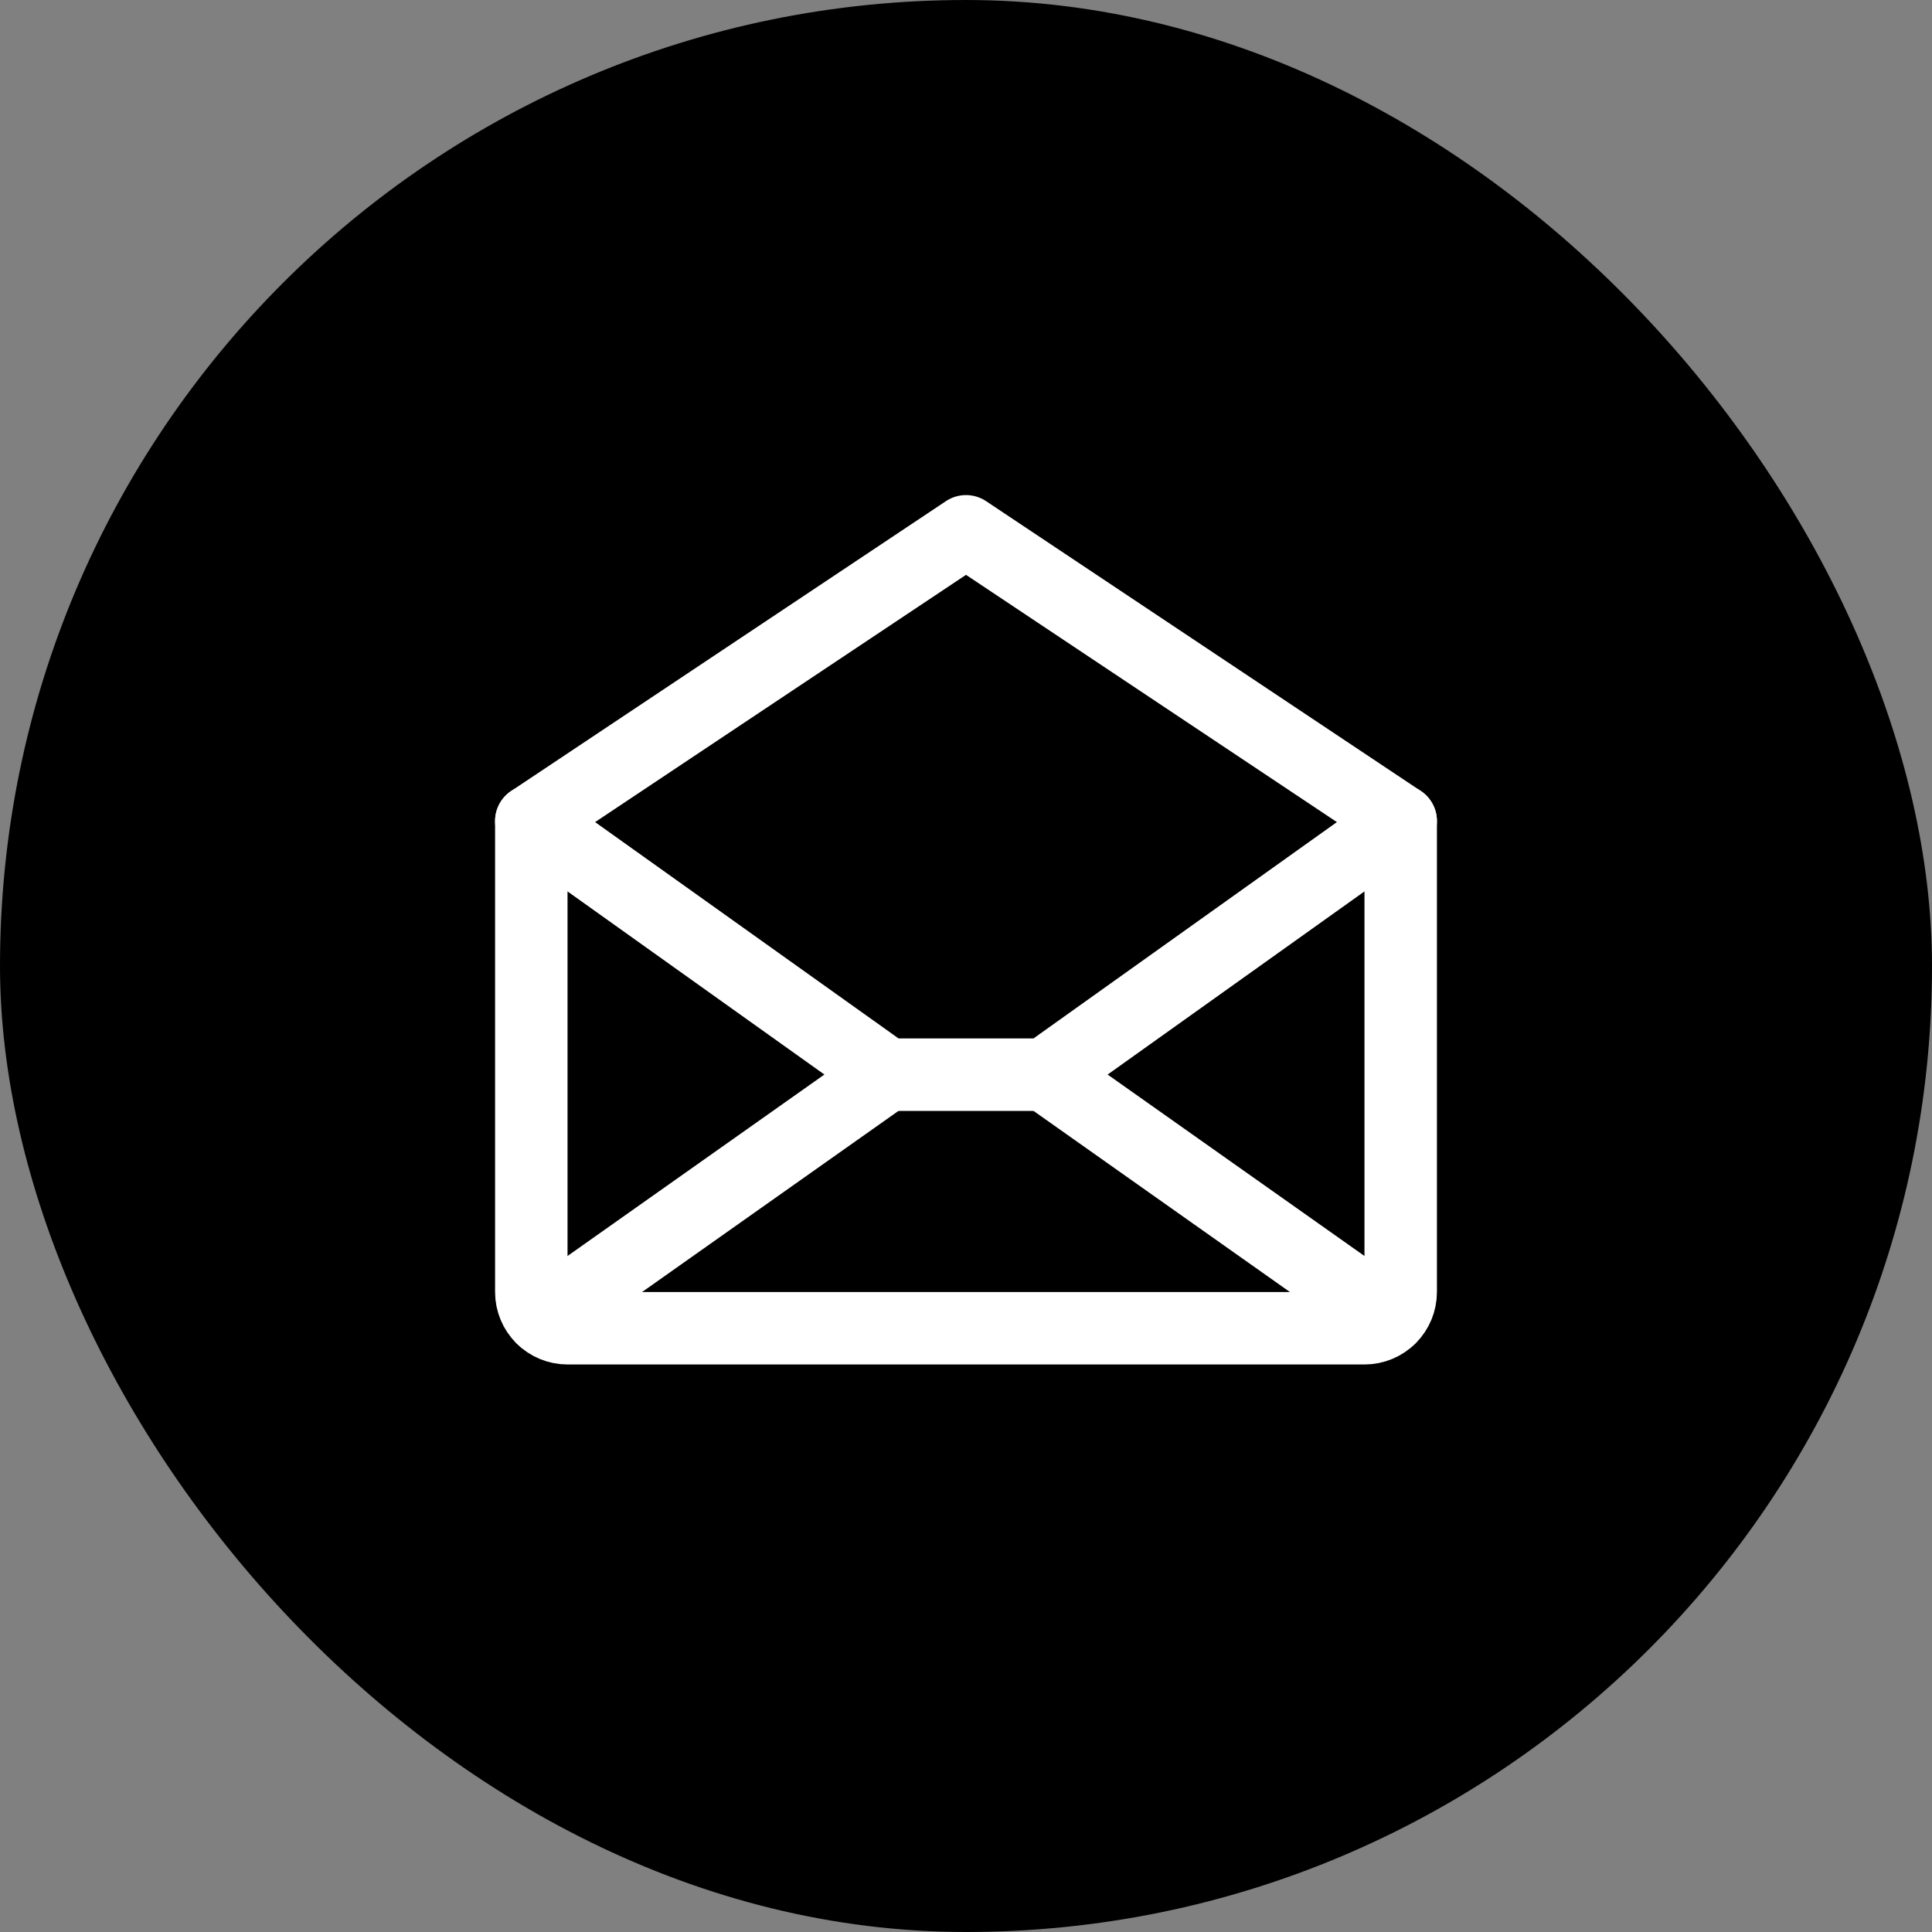 <svg width="40" height="40" viewBox="0 0 40 40" fill="none" xmlns="http://www.w3.org/2000/svg">
<rect x="0" y="0" width="40" height="40" fill="#808080" stroke="none"/>
<rect width="40" height="40" rx="20" fill="black"/>
<g clip-path="url(#clip0_4312_975)">
<path d="M29 17V26.75C29 26.949 28.921 27.14 28.78 27.28C28.64 27.421 28.449 27.5 28.25 27.5H11.75C11.551 27.5 11.36 27.421 11.22 27.28C11.079 27.14 11 26.949 11 26.75V17L20 11L29 17Z" stroke="white" stroke-width="1.5" stroke-linecap="round" stroke-linejoin="round"/>
<path d="M18.364 22.25L11.232 27.288" stroke="white" stroke-width="1.5" stroke-linecap="round" stroke-linejoin="round"/>
<path d="M28.768 27.288L21.636 22.25" stroke="white" stroke-width="1.5" stroke-linecap="round" stroke-linejoin="round"/>
<path d="M29 17L21.637 22.25H18.364L11 17" stroke="white" stroke-width="1.5" stroke-linecap="round" stroke-linejoin="round"/>
</g>
<defs>
<clipPath id="clip0_4312_975">
<rect width="24" height="24" fill="white" transform="translate(8 8)"/>
</clipPath>
</defs>
</svg>
